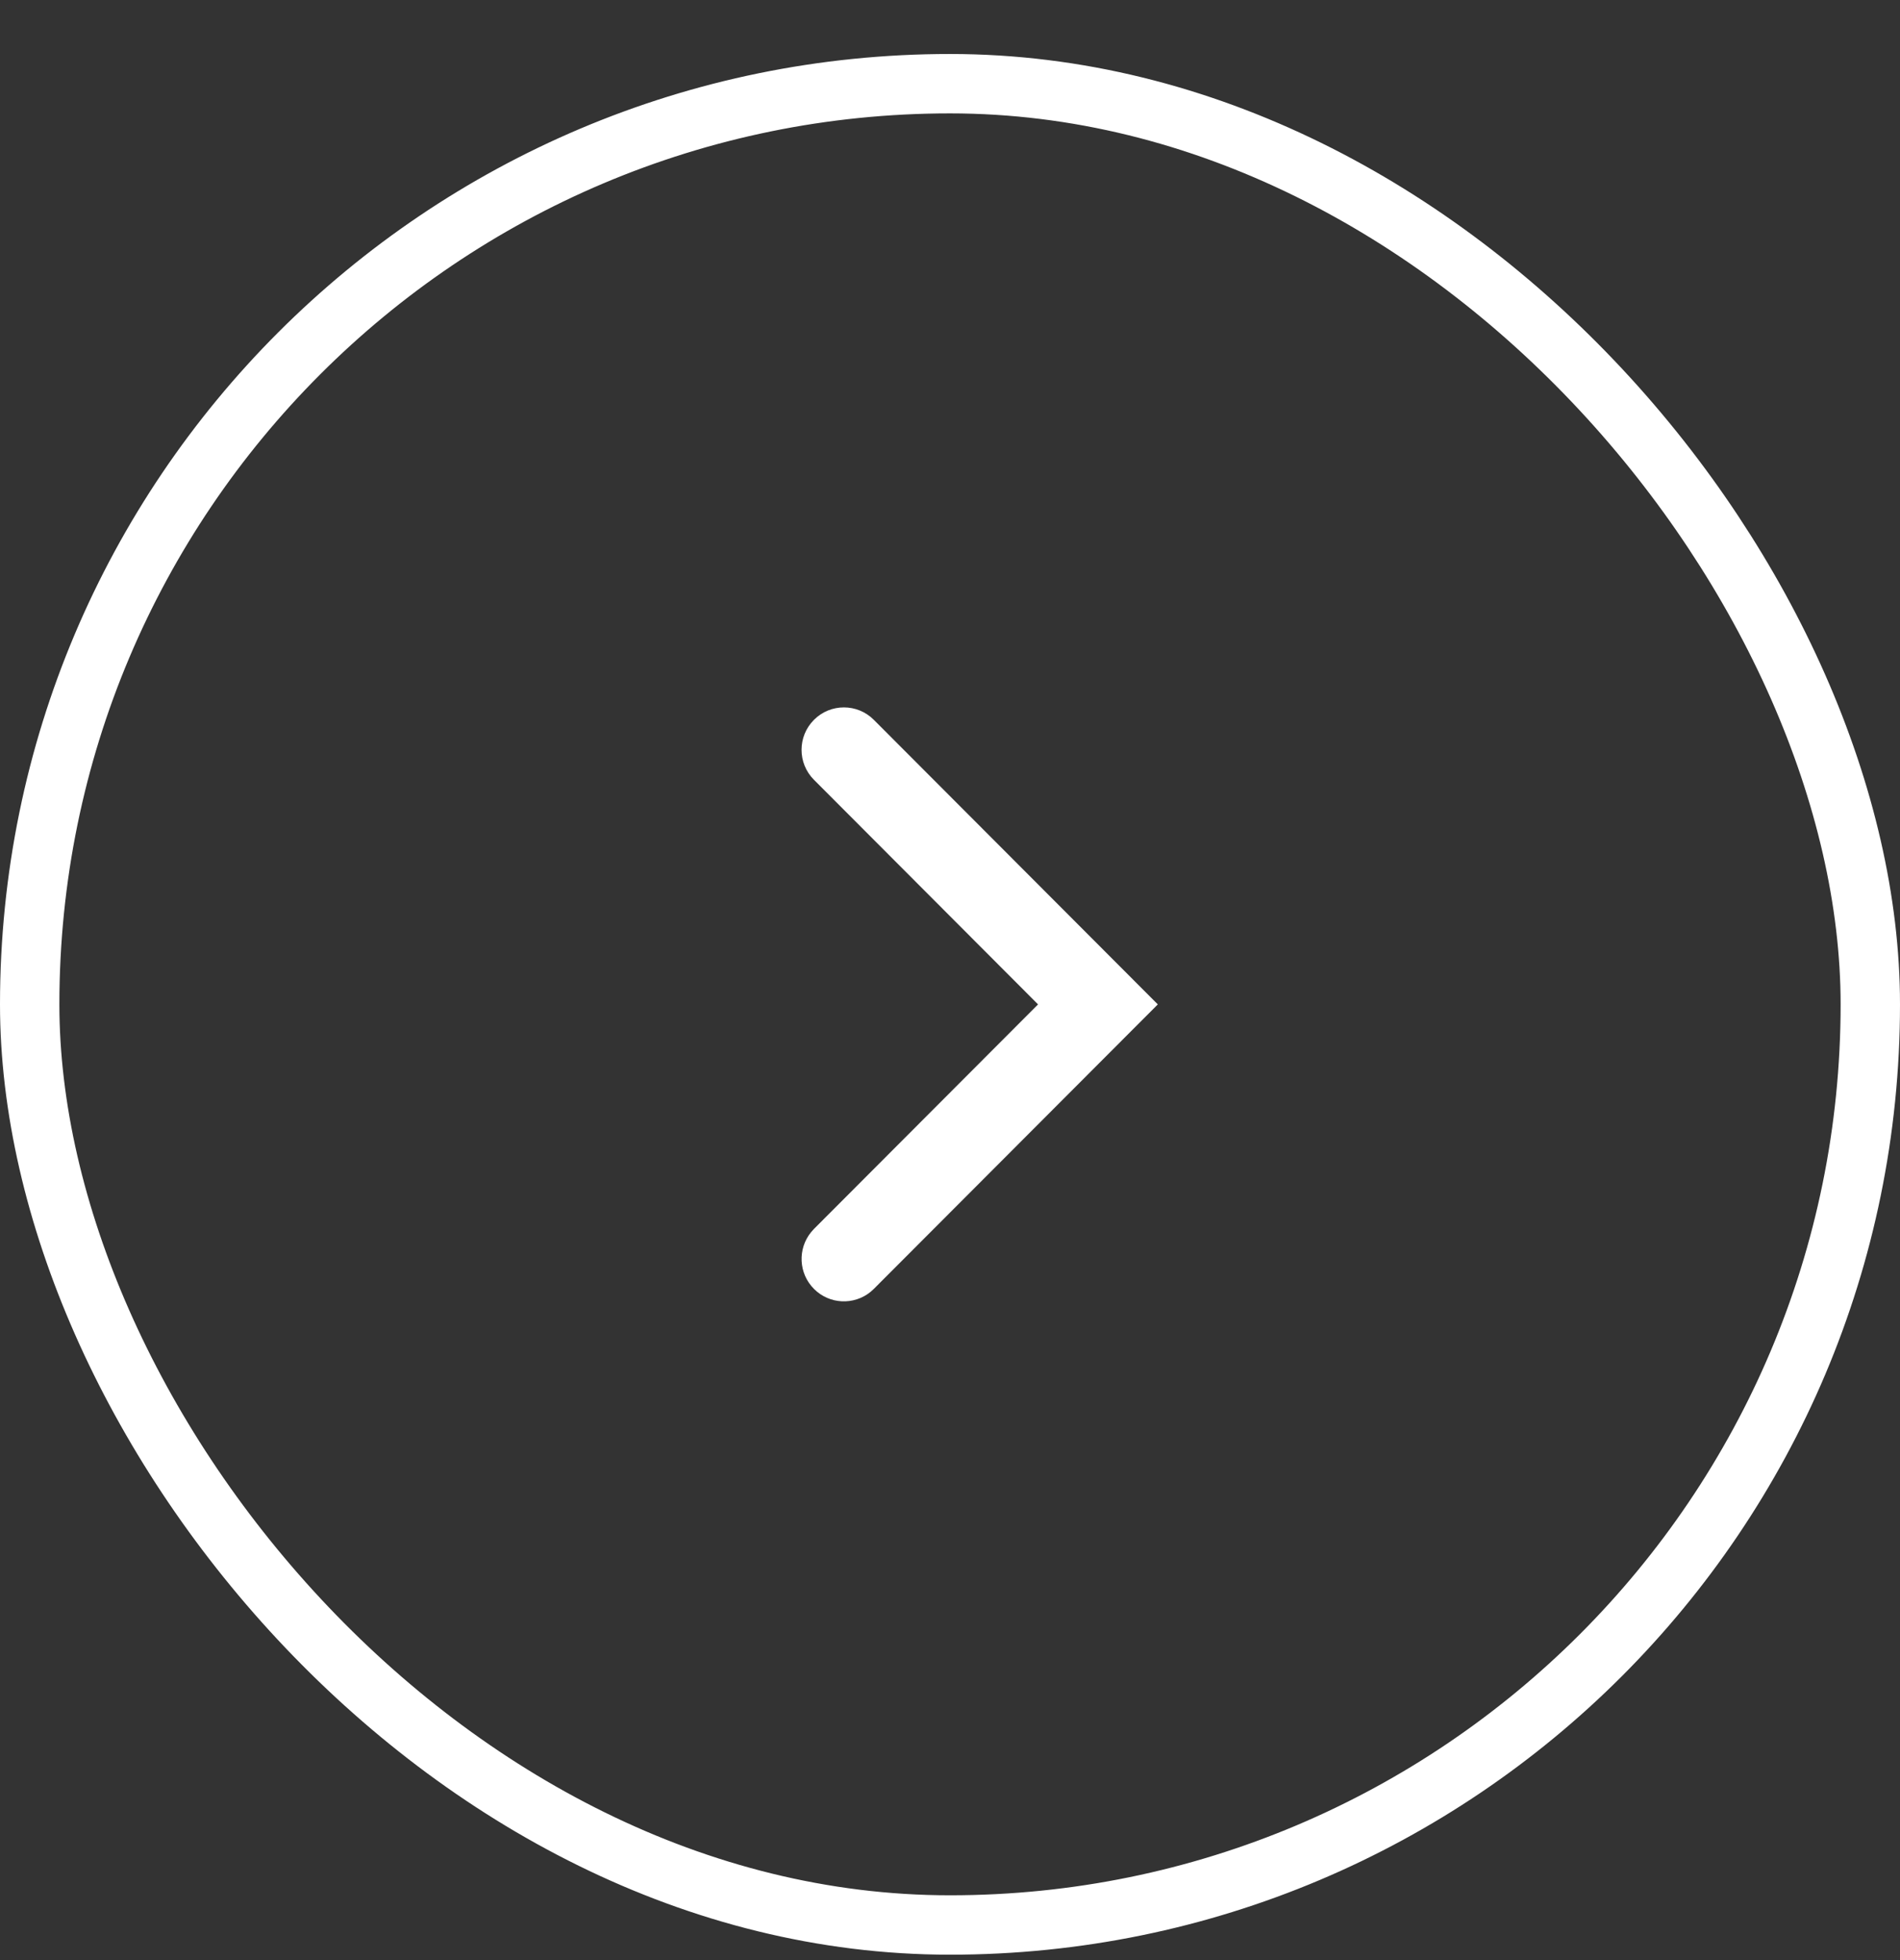 <svg width="32" height="33" viewBox="0 0 32 33" fill="none" xmlns="http://www.w3.org/2000/svg">
<rect x="0" y="0" width="32" height="33" fill="#333333" stroke="none"/>
<rect x="0.5" y="1.409" width="31" height="31" rx="15.5" stroke="white"/>
<path d="M13.709 13.129C13.43 12.85 13.43 12.398 13.709 12.119C13.987 11.84 14.439 11.84 14.717 12.119L19.5 16.91L14.717 21.7L14.663 21.749C14.383 21.978 13.97 21.962 13.709 21.7C13.448 21.439 13.432 21.025 13.66 20.745L13.709 20.69L17.483 16.91L13.709 13.129Z" fill="white"/>
</svg>
